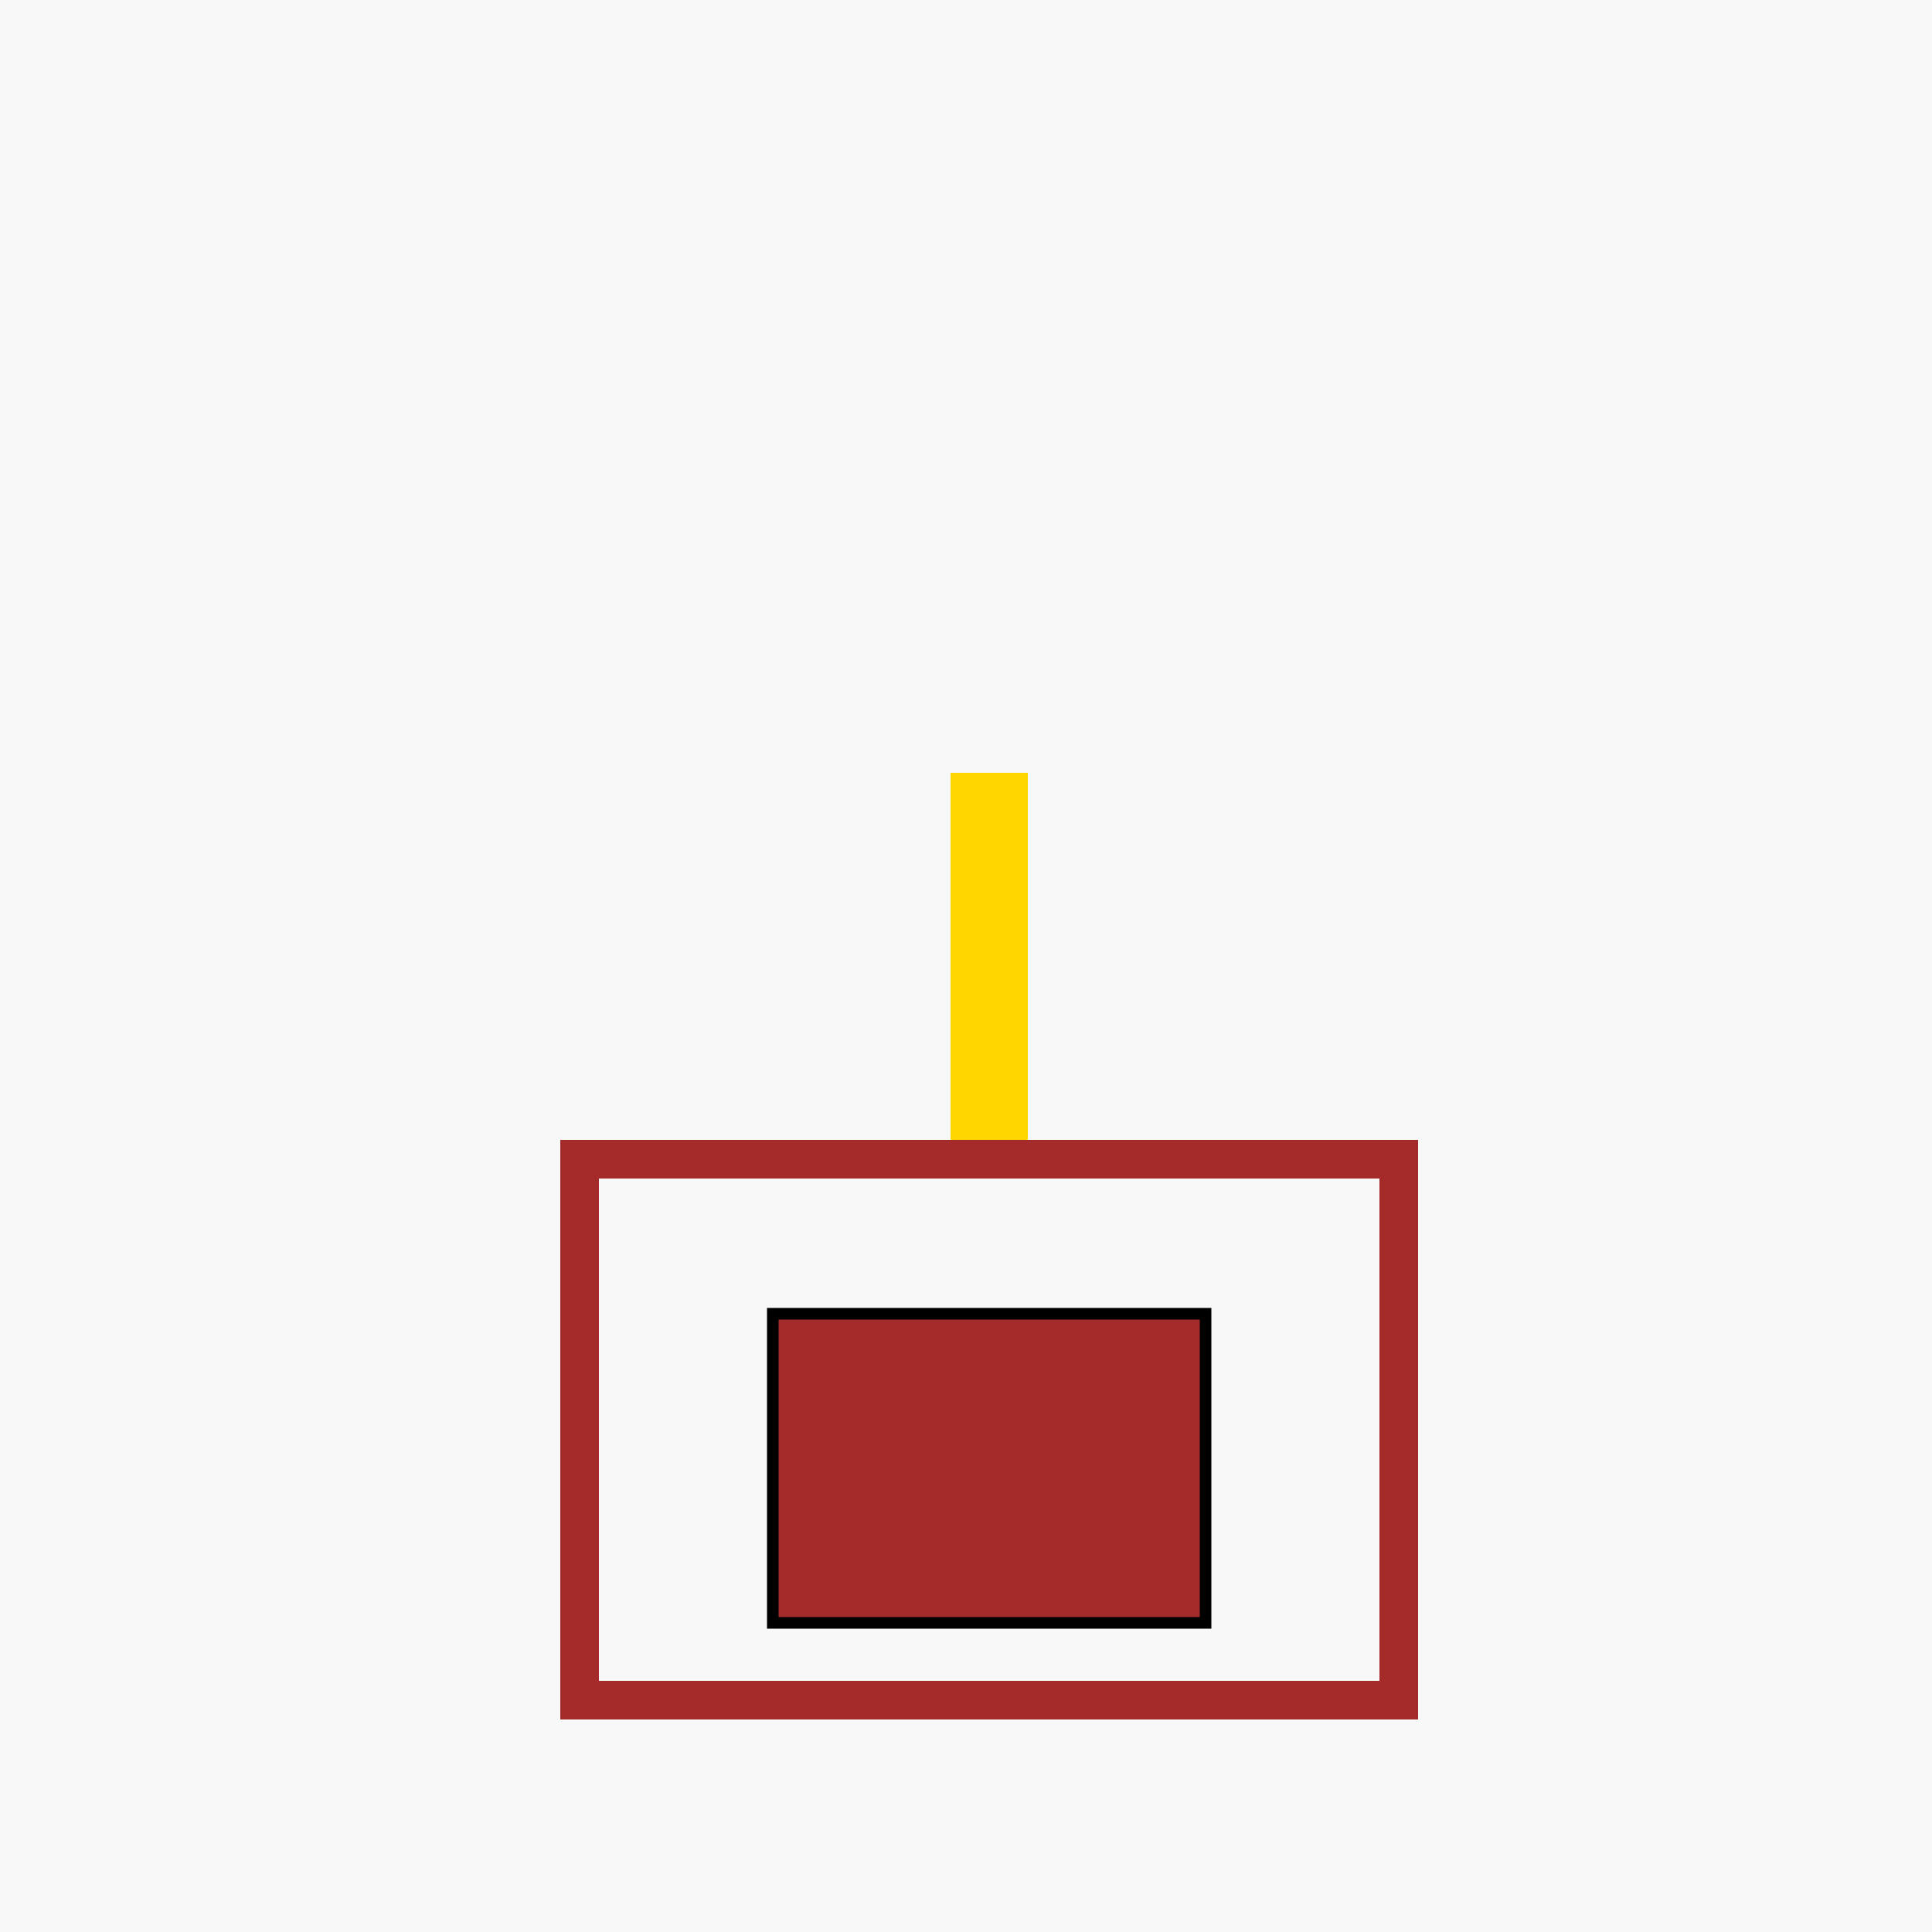 <!--

Generated by DrawGPT.
Free, open source, AI generated images in SVG, PNG, and HTML Canvas format.
https://drawgpt.ai

Created: 2023-11-08T00:07:39.146Z
Link: https://drawgpt.ai/prompt/118322/

-->
<svg xmlns="http://www.w3.org/2000/svg" xmlns:xlink="http://www.w3.org/1999/xlink" width="500" height="500"><defs/><g><rect fill="#F8F8F8" stroke="none" x="0" y="0" width="512" height="512"/><path fill="none" stroke="#FFD700" paint-order="fill stroke markers" d=" M 256 200 L 256 300" stroke-miterlimit="10" stroke-width="20" stroke-dasharray=""/><path fill="#FF4500" stroke="none" paint-order="stroke fill markers" d=" M 232 190 L 256 150 L 280 190 L 256 150"/><path fill="none" stroke="#A52A2A" paint-order="fill stroke markers" d=" M 150 300 L 362 300 L 362 440 L 150 440 Z" stroke-miterlimit="10" stroke-width="10" stroke-dasharray=""/><path fill="#A52A2A" stroke="#000000" paint-order="fill stroke markers" d=" M 200 340 L 312 340 L 312 420 L 200 420 Z" stroke-miterlimit="10" stroke-width="3" stroke-dasharray=""/></g></svg>